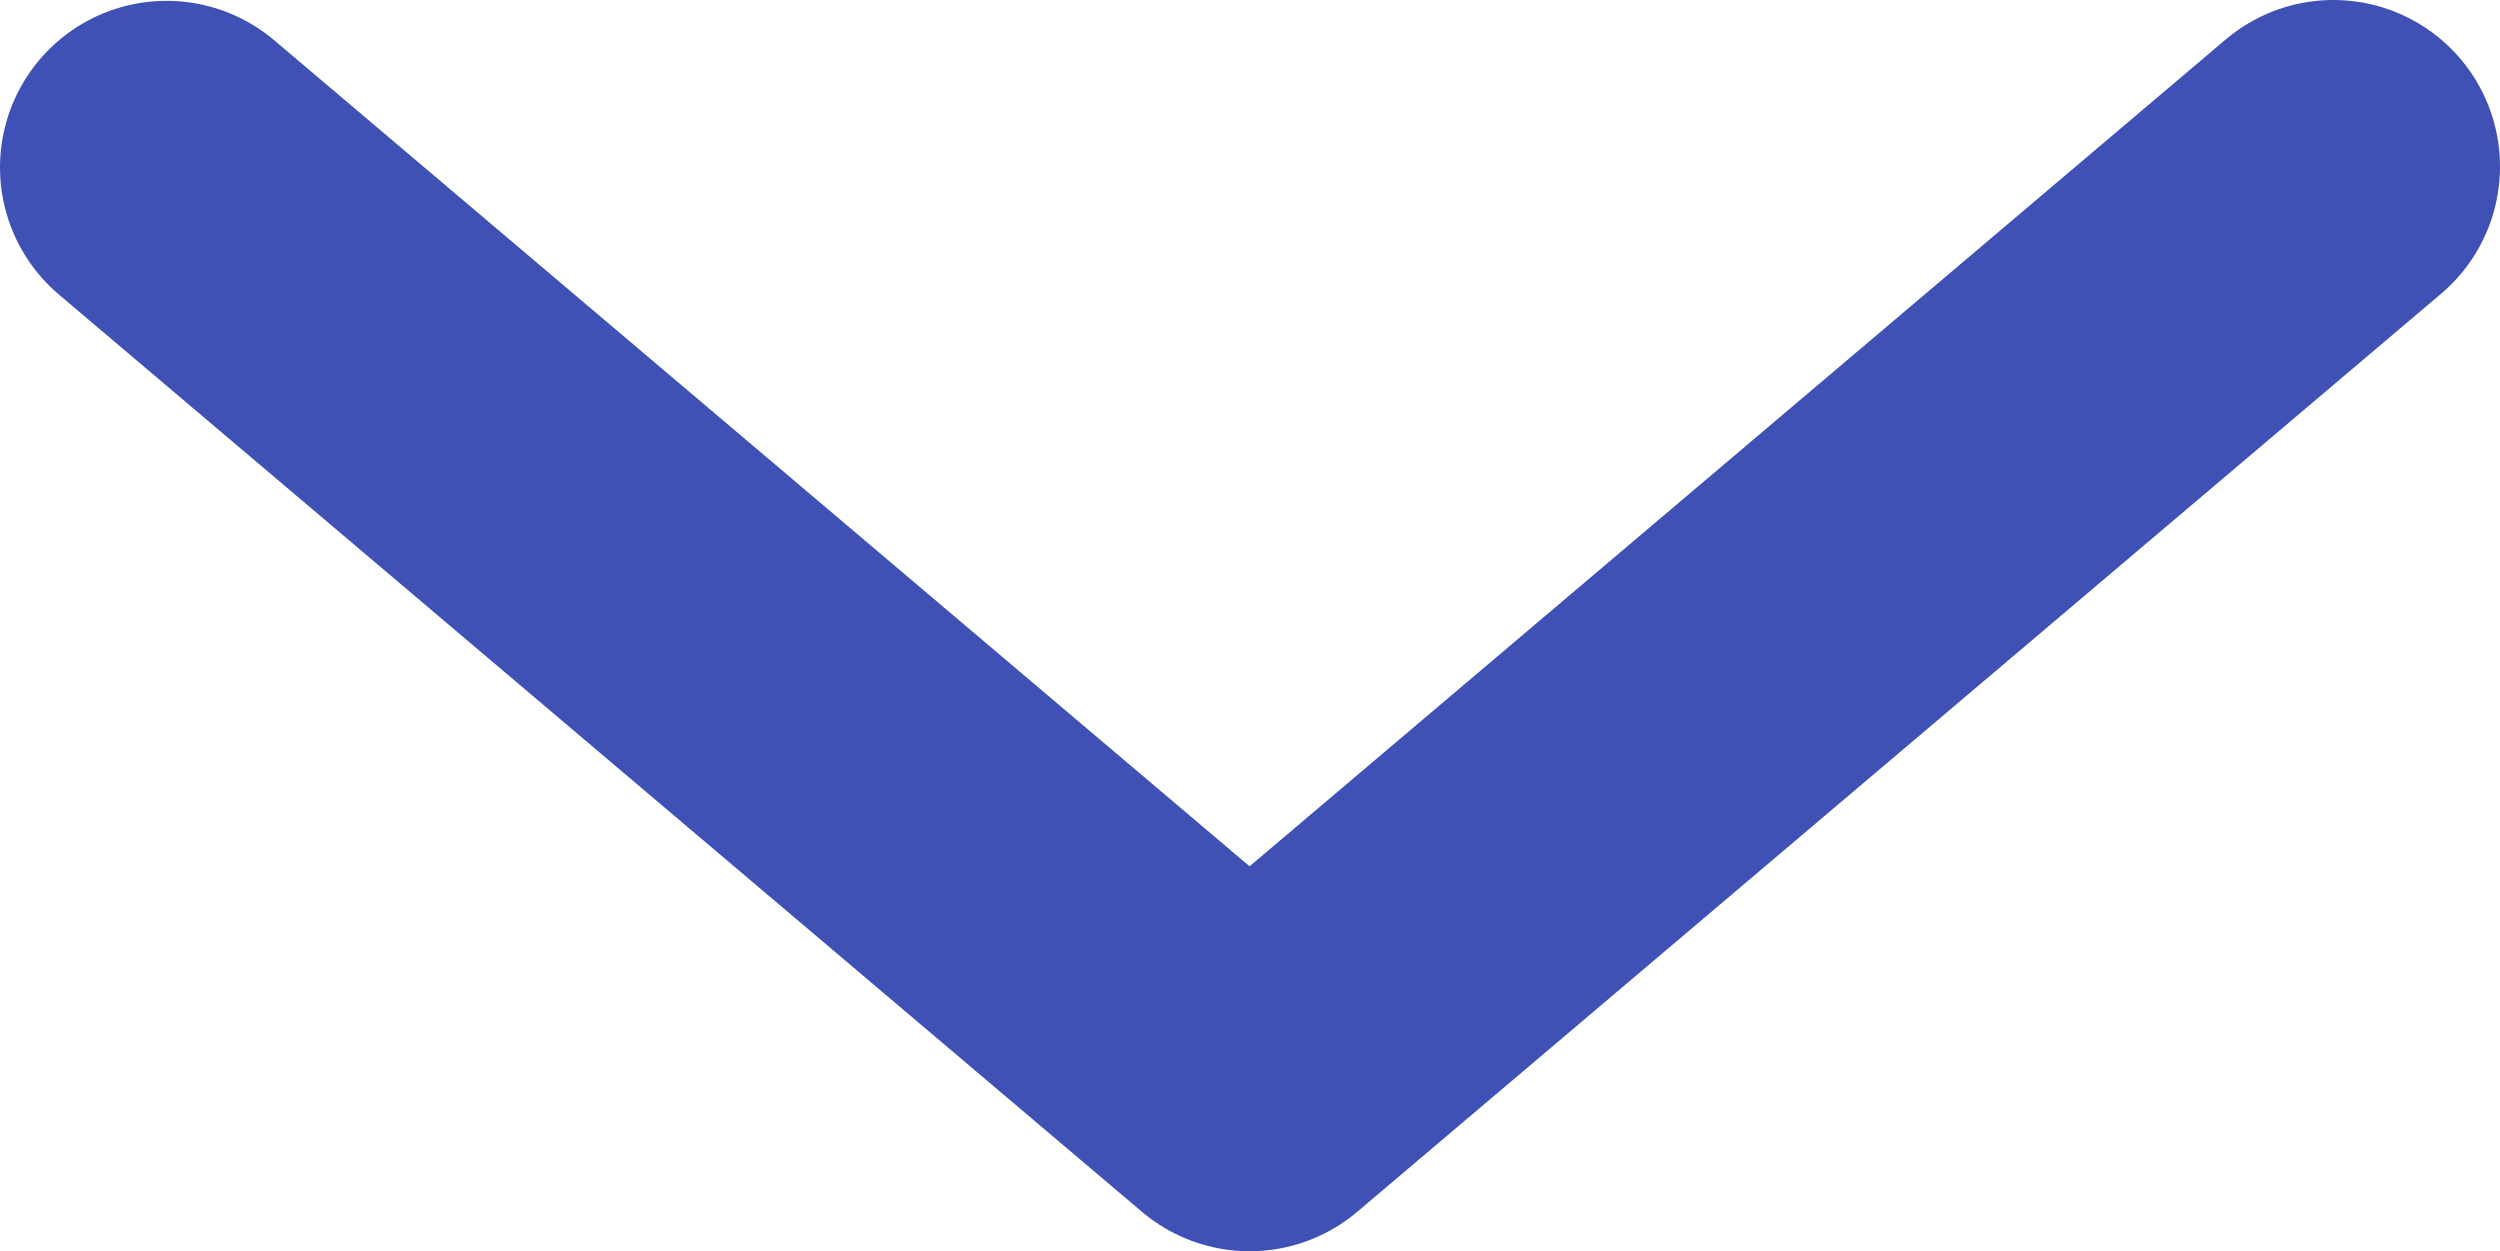 <svg xmlns="http://www.w3.org/2000/svg" viewBox="0 0 30.01 15.02"><defs><style>.cls-1{fill:none;stroke:#3f51b5;stroke-linecap:round;stroke-linejoin:round;stroke-width:4px;}</style></defs><g id="Capa_2" data-name="Capa 2"><g id="Capa_1-2" data-name="Capa 1"><polyline class="cls-1" points="2 2.01 15 13.02 28.01 2"/></g></g></svg>